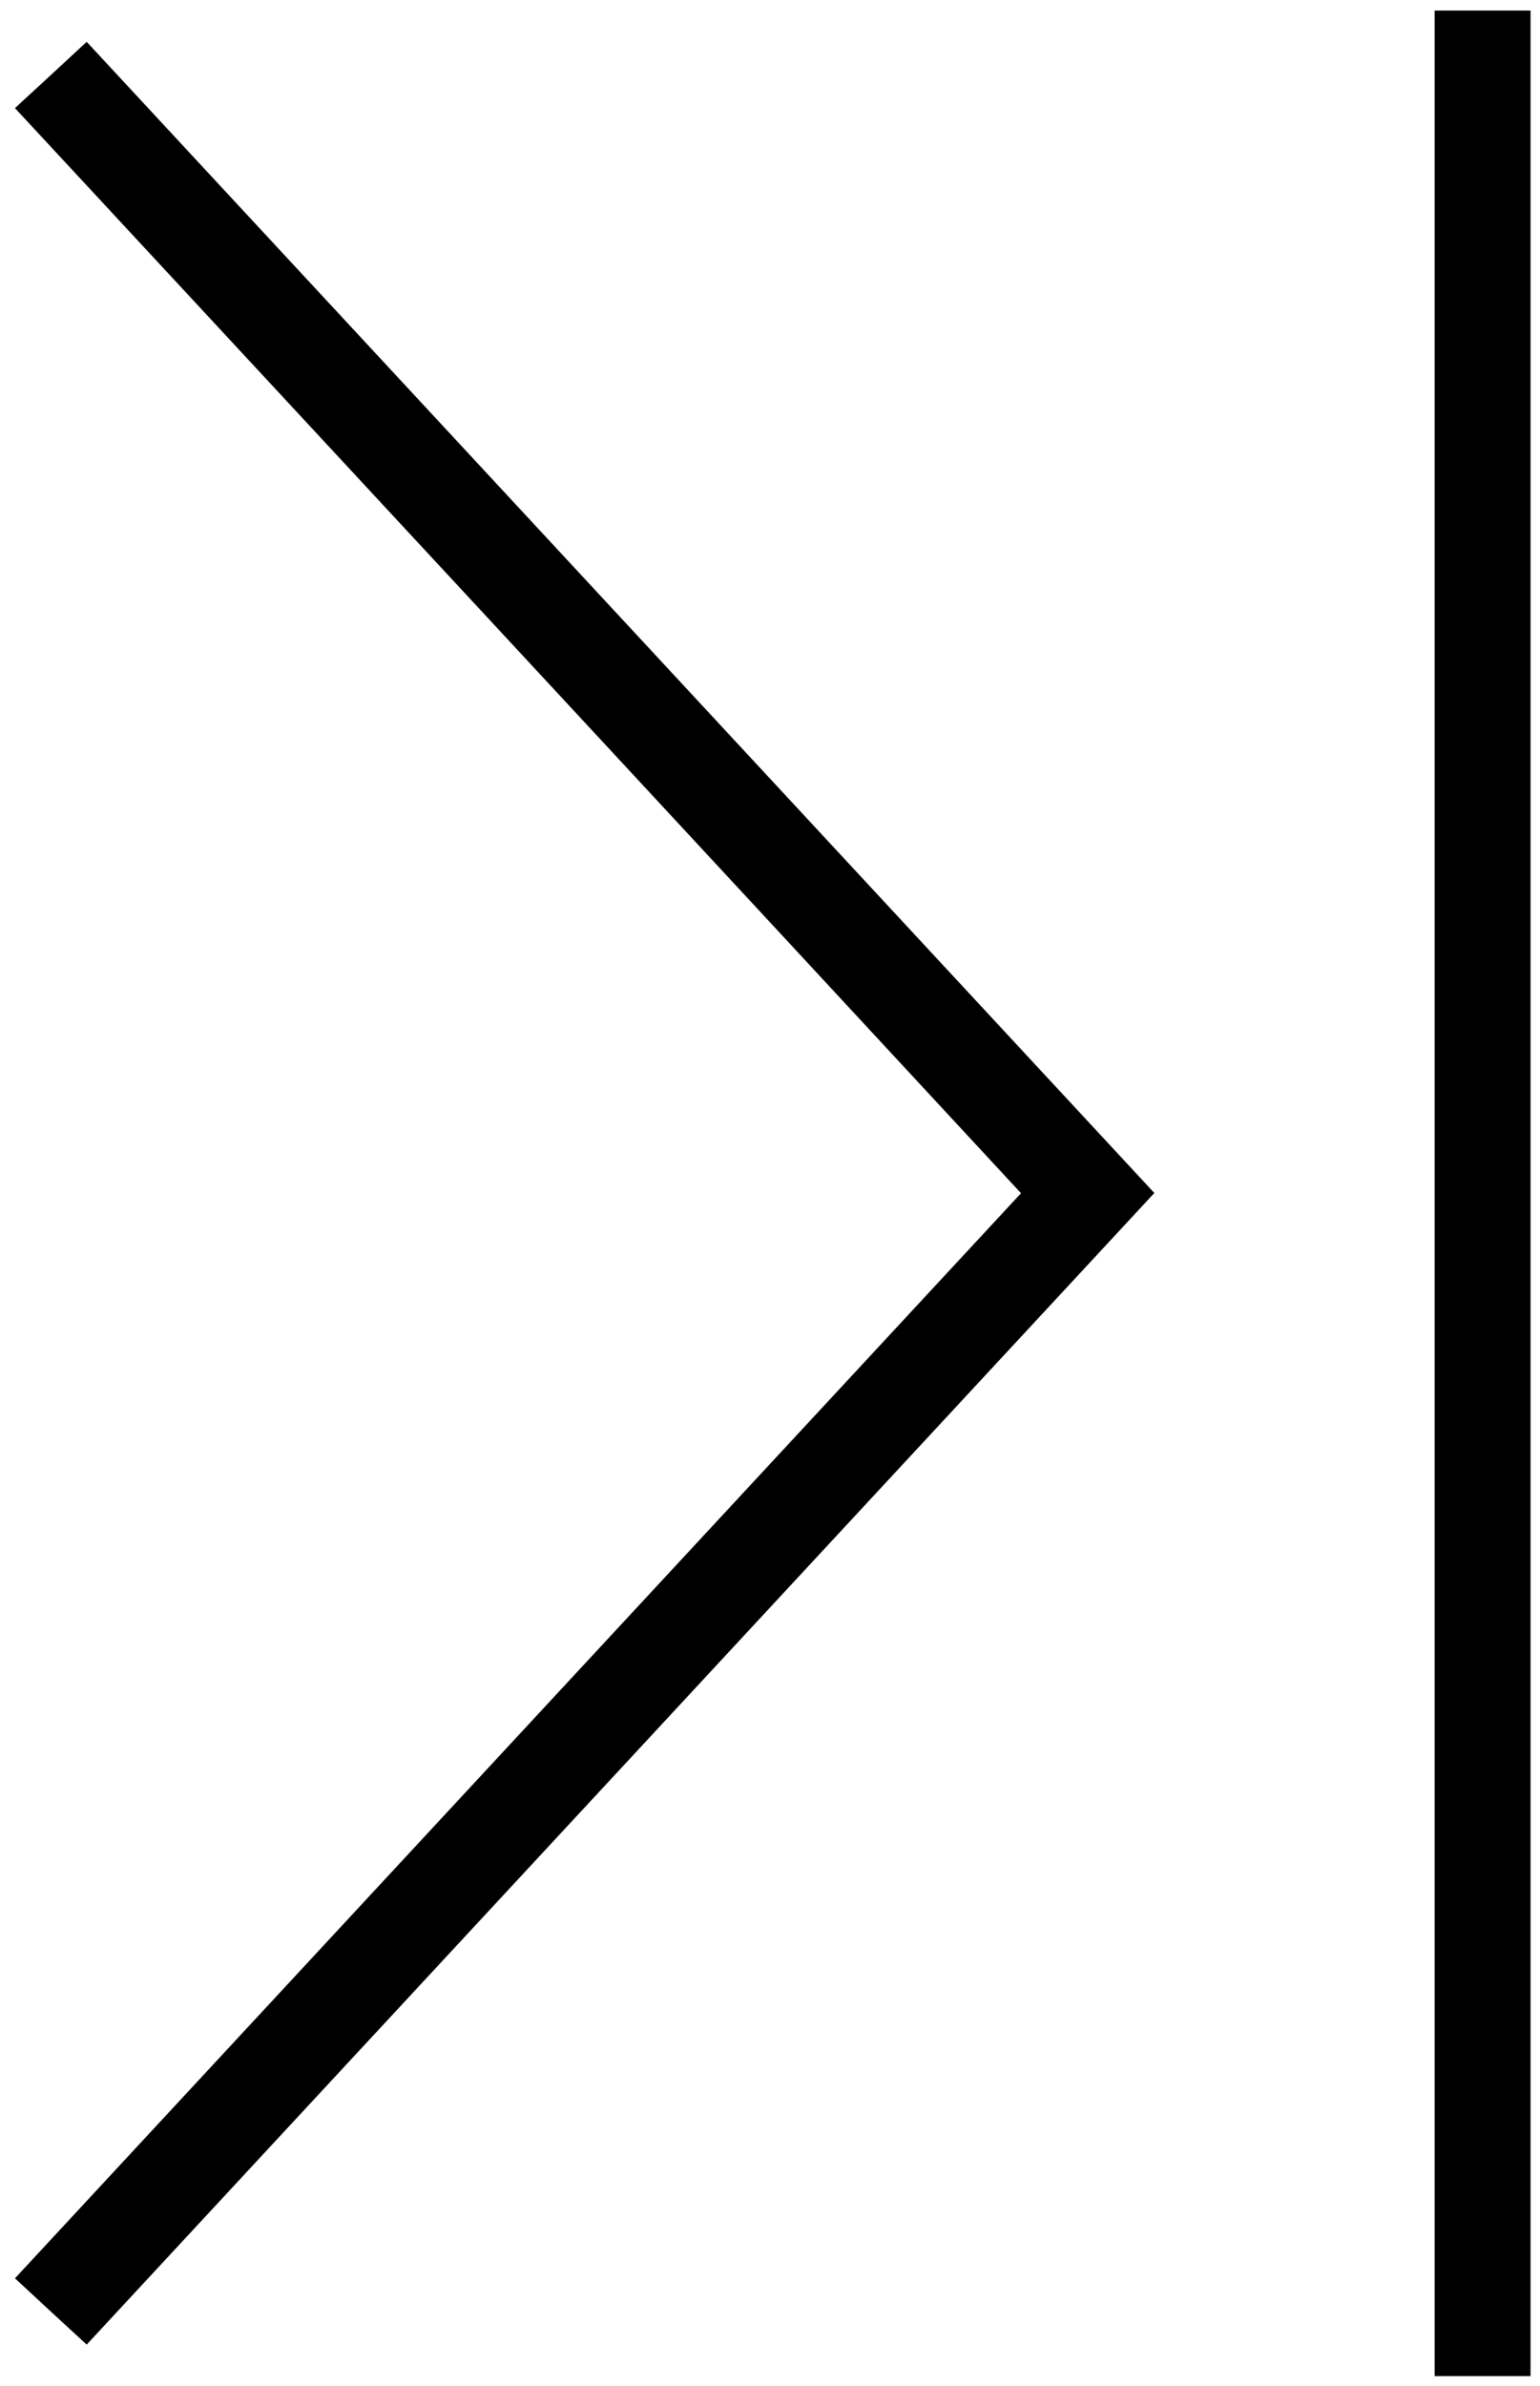 <?xml version="1.0" encoding="utf-8"?>
<!-- Generator: Adobe Illustrator 18.0.0, SVG Export Plug-In . SVG Version: 6.00 Build 0)  -->
<!DOCTYPE svg PUBLIC "-//W3C//DTD SVG 1.1//EN" "http://www.w3.org/Graphics/SVG/1.1/DTD/svg11.dtd">
<svg version="1.1" id="Livello_1" xmlns="http://www.w3.org/2000/svg" xmlns:xlink="http://www.w3.org/1999/xlink" x="0px" y="0px"
	 viewBox="0 0 700 1083.6" enable-background="new 0 0 700 1083.6" xml:space="preserve">
<path d="M6.8,49.1C17.8,39,28.4,29.2,39.4,19c161.8,174.3,323.4,348.4,485.3,522.8C363,716.1,201.4,890.2,39.4,1064.8
	c-10.9-10-21.6-19.9-32.6-30.1c152.5-164.3,304.7-328.4,457.3-492.8C311.8,377.6,159.5,213.6,6.8,49.1z"/>
<path d="M695.7,1079.1c-14.6,0-28.9,0-43.6,0c0-358,0-716,0-1074.3c14.5,0,28.9,0,43.6,0C695.7,362.9,695.7,720.8,695.7,1079.1z"/>
</svg>
